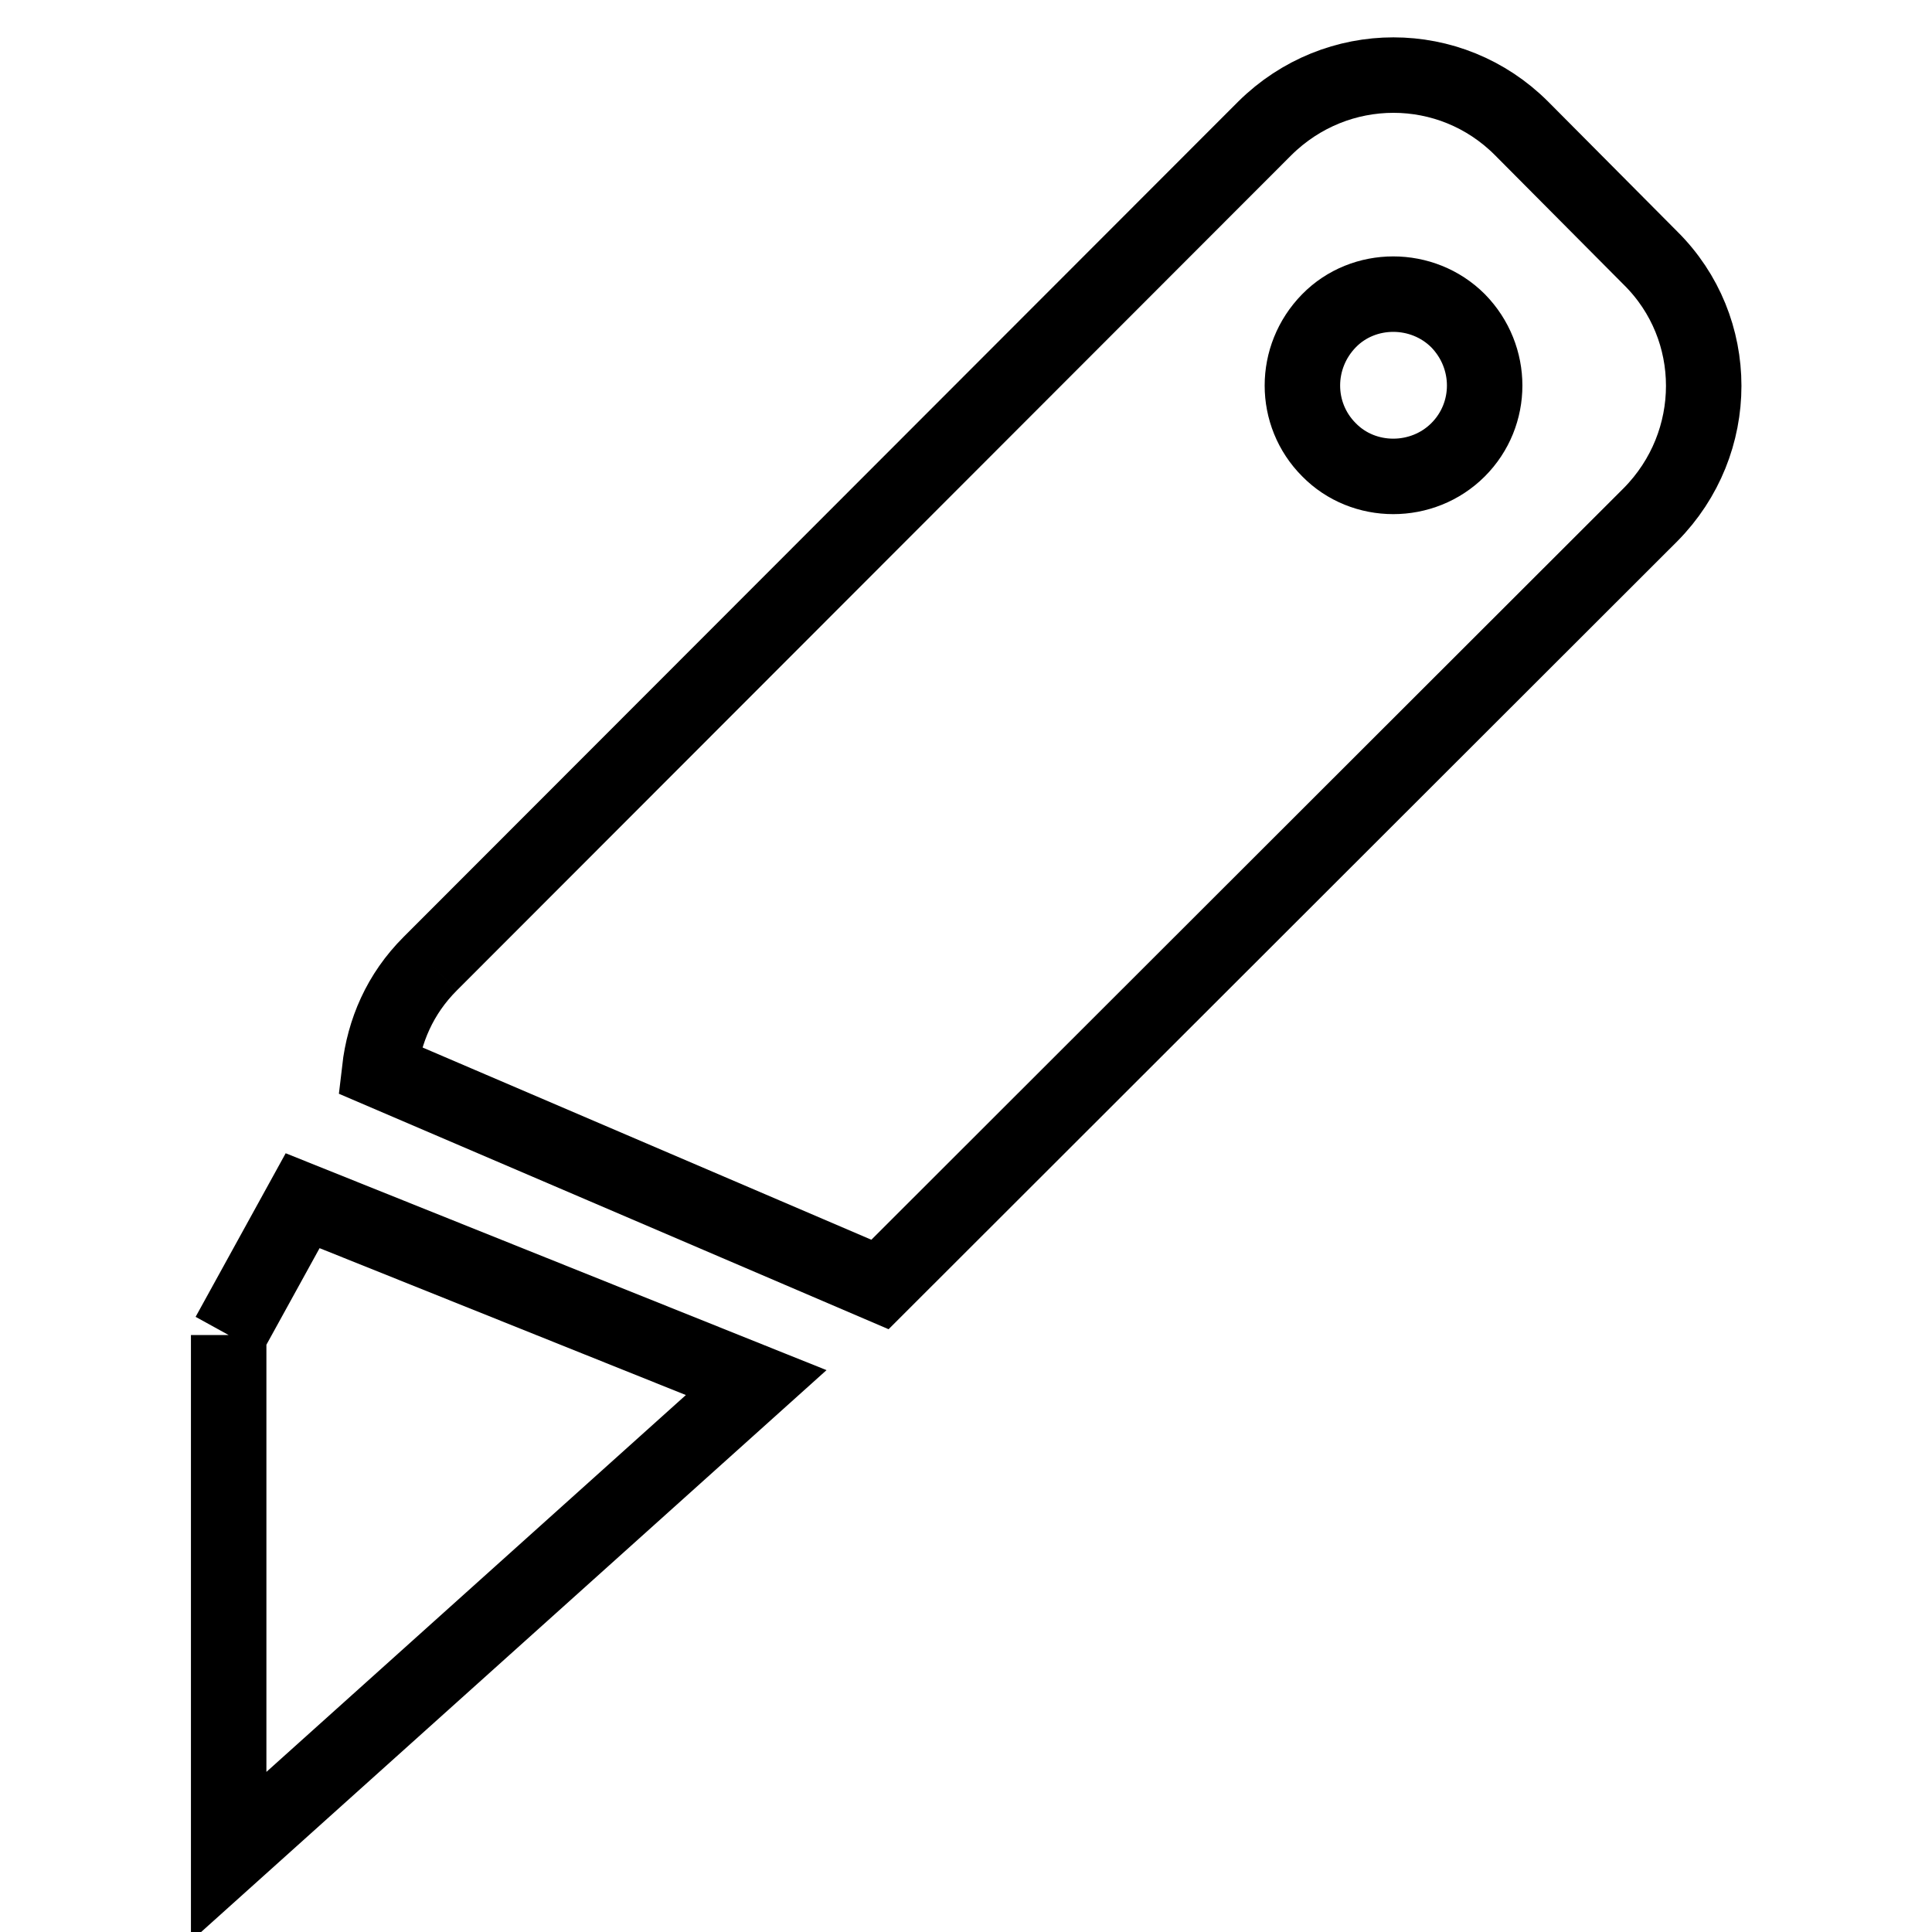 <?xml version="1.0" encoding="utf-8"?>
<!-- Svg Vector Icons : http://www.onlinewebfonts.com/icon -->
<!DOCTYPE svg PUBLIC "-//W3C//DTD SVG 1.1//EN" "http://www.w3.org/Graphics/SVG/1.1/DTD/svg11.dtd">
<svg version="1.1" xmlns="http://www.w3.org/2000/svg" xmlns:xlink="http://www.w3.org/1999/xlink" x="0px" y="0px" viewBox="0 0 256 256" enable-background="new 0 0 256 256" xml:space="preserve">
<g> <path stroke-width="10" fill-opacity="0" stroke="#000000"  d="M57,127.7c-4,4-6.1,8.9-6.7,14.1l66.3,28.4l102.1-102c9.4-9.5,9.4-24.7,0-34L201.6,17 c-9.4-9.4-24.5-9.4-34,0L57,127.7 M30.3,176.9V246l69.9-62.8l-60.1-24.1L30.3,176.9 M176.1,42.5c4.6-4.7,12.4-4.7,17.1,0 c4.7,4.8,4.7,12.4,0,17.1c-4.7,4.7-12.5,4.7-17.1,0C171.4,54.9,171.4,47.3,176.1,42.5z"/></g>
</svg>